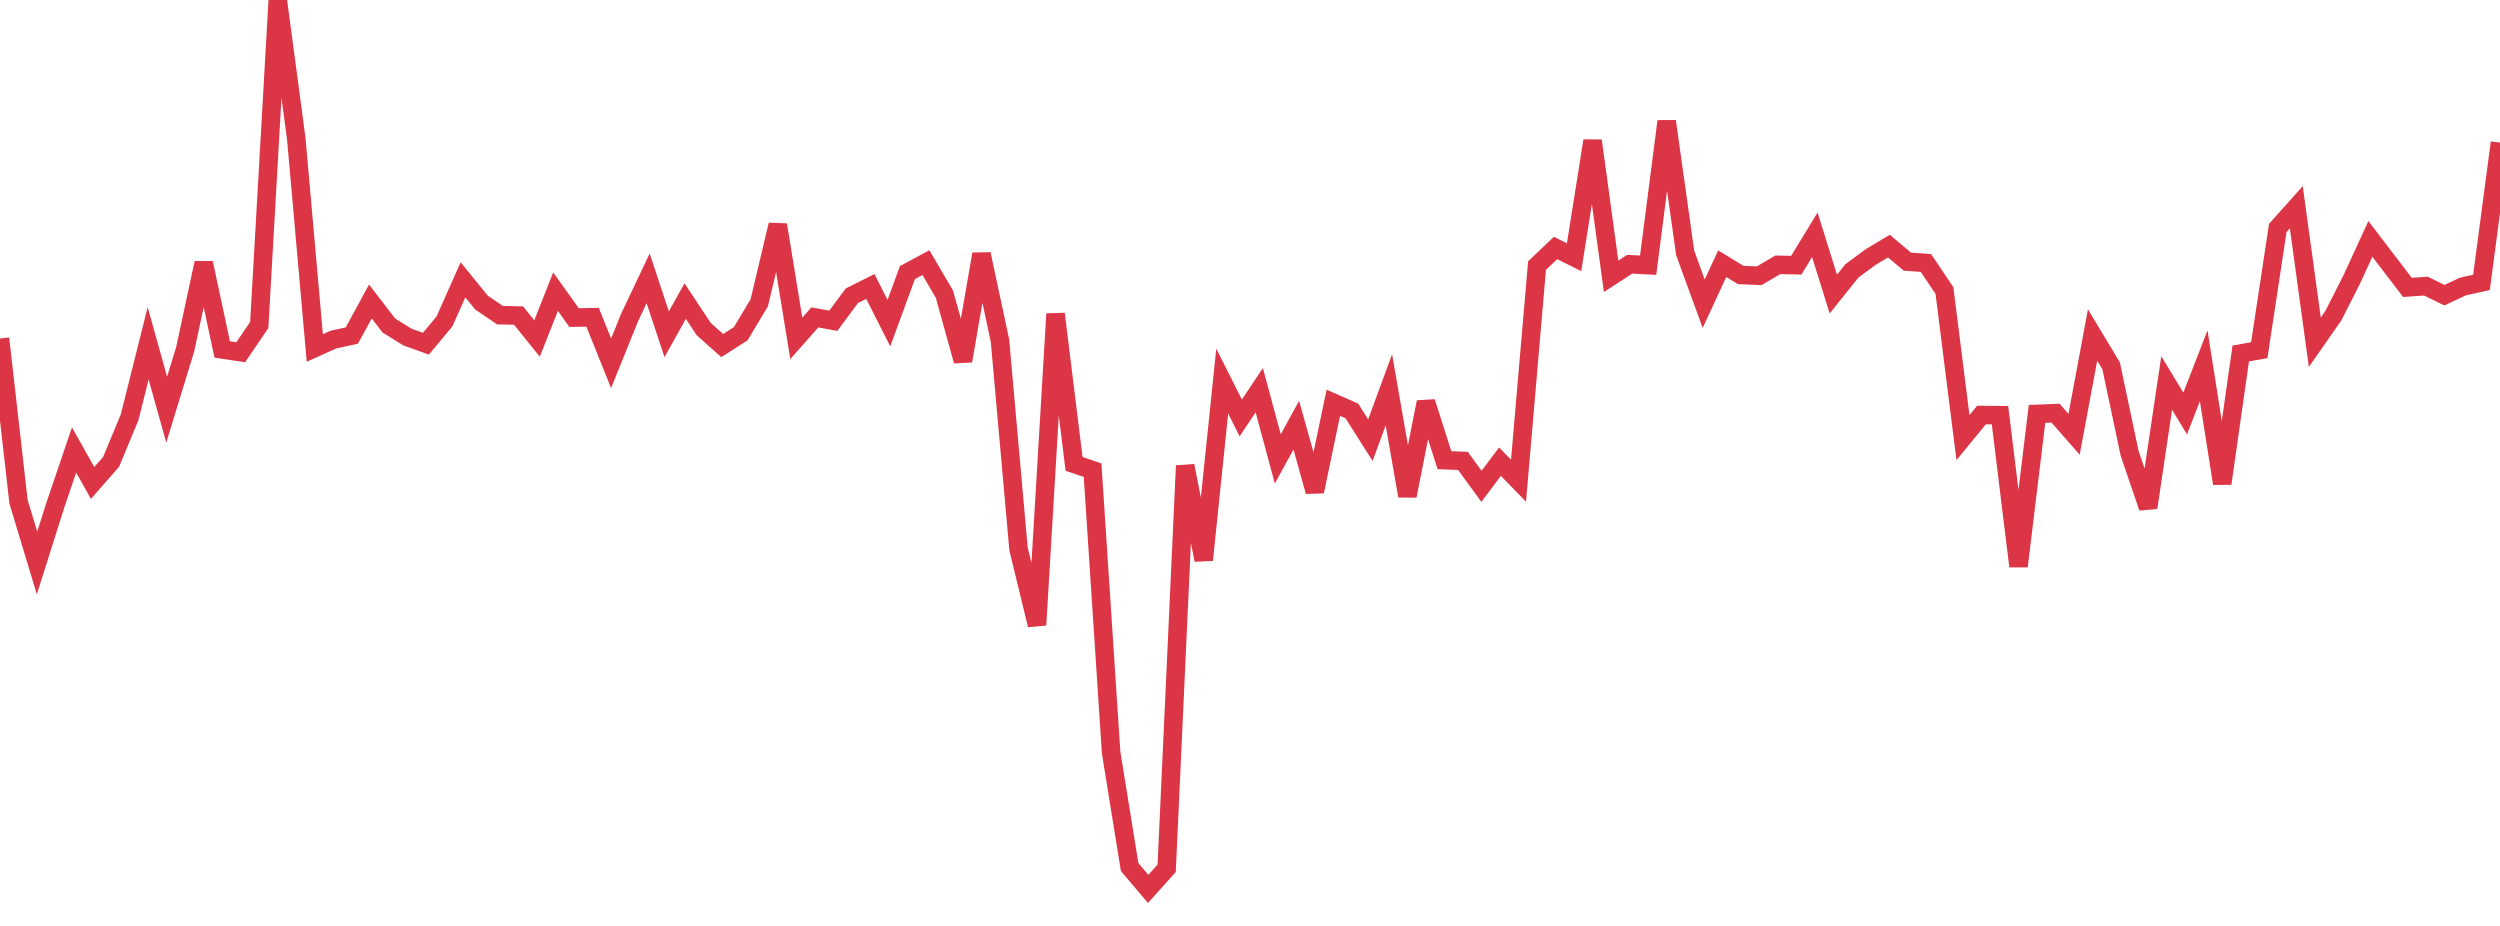<?xml version="1.0" standalone="no"?>
<!DOCTYPE svg PUBLIC "-//W3C//DTD SVG 1.1//EN" "http://www.w3.org/Graphics/SVG/1.1/DTD/svg11.dtd">
<svg width="135" height="50" viewBox="0 0 135 50" preserveAspectRatio="none" class="sparkline" xmlns="http://www.w3.org/2000/svg"
xmlns:xlink="http://www.w3.org/1999/xlink"><path  class="sparkline--line" d="M 0 18.28 L 0 18.28 L 1 27.09 L 2 30.4 L 3 27.24 L 4 24.3 L 5 26.08 L 6 24.94 L 7 22.53 L 8 18.54 L 9 22.12 L 10 18.86 L 11 14.2 L 12 18.87 L 13 19.02 L 14 17.55 L 15 0 L 16 7.5 L 17 18.79 L 18 18.34 L 19 18.12 L 20 16.28 L 21 17.58 L 22 18.2 L 23 18.56 L 24 17.36 L 25 15.11 L 26 16.34 L 27 17.02 L 28 17.04 L 29 18.28 L 30 15.75 L 31 17.15 L 32 17.13 L 33 19.62 L 34 17.14 L 35 15.03 L 36 18.05 L 37 16.26 L 38 17.77 L 39 18.66 L 40 18.02 L 41 16.35 L 42 12.14 L 43 18.27 L 44 17.14 L 45 17.32 L 46 15.97 L 47 15.47 L 48 17.45 L 49 14.72 L 50 14.18 L 51 15.89 L 52 19.49 L 53 13.72 L 54 18.4 L 55 29.64 L 56 33.75 L 57 16.95 L 58 25.05 L 59 25.39 L 60 40.63 L 61 46.82 L 62 48 L 63 46.89 L 64 25.15 L 65 30.24 L 66 20.58 L 67 22.57 L 68 21.07 L 69 24.78 L 70 22.96 L 71 26.54 L 72 21.75 L 73 22.19 L 74 23.77 L 75 21.05 L 76 26.78 L 77 21.71 L 78 24.85 L 79 24.89 L 80 26.26 L 81 24.93 L 82 25.96 L 83 14.34 L 84 13.39 L 85 13.89 L 86 7.6 L 87 14.92 L 88 14.27 L 89 14.32 L 90 6.55 L 91 13.66 L 92 16.4 L 93 14.24 L 94 14.85 L 95 14.89 L 96 14.3 L 97 14.32 L 98 12.68 L 99 15.88 L 100 14.63 L 101 13.89 L 102 13.29 L 103 14.13 L 104 14.2 L 105 15.69 L 106 23.63 L 107 22.41 L 108 22.42 L 109 30.58 L 110 22.35 L 111 22.31 L 112 23.45 L 113 18.09 L 114 19.75 L 115 24.48 L 116 27.41 L 117 20.68 L 118 22.33 L 119 19.75 L 120 26.11 L 121 19.09 L 122 18.91 L 123 12.31 L 124 11.19 L 125 18.48 L 126 17.05 L 127 15.08 L 128 12.9 L 129 14.21 L 130 15.52 L 131 15.45 L 132 15.94 L 133 15.47 L 134 15.25 L 135 7.7" fill="none" stroke-width="1" stroke="#dc3545"></path></svg>